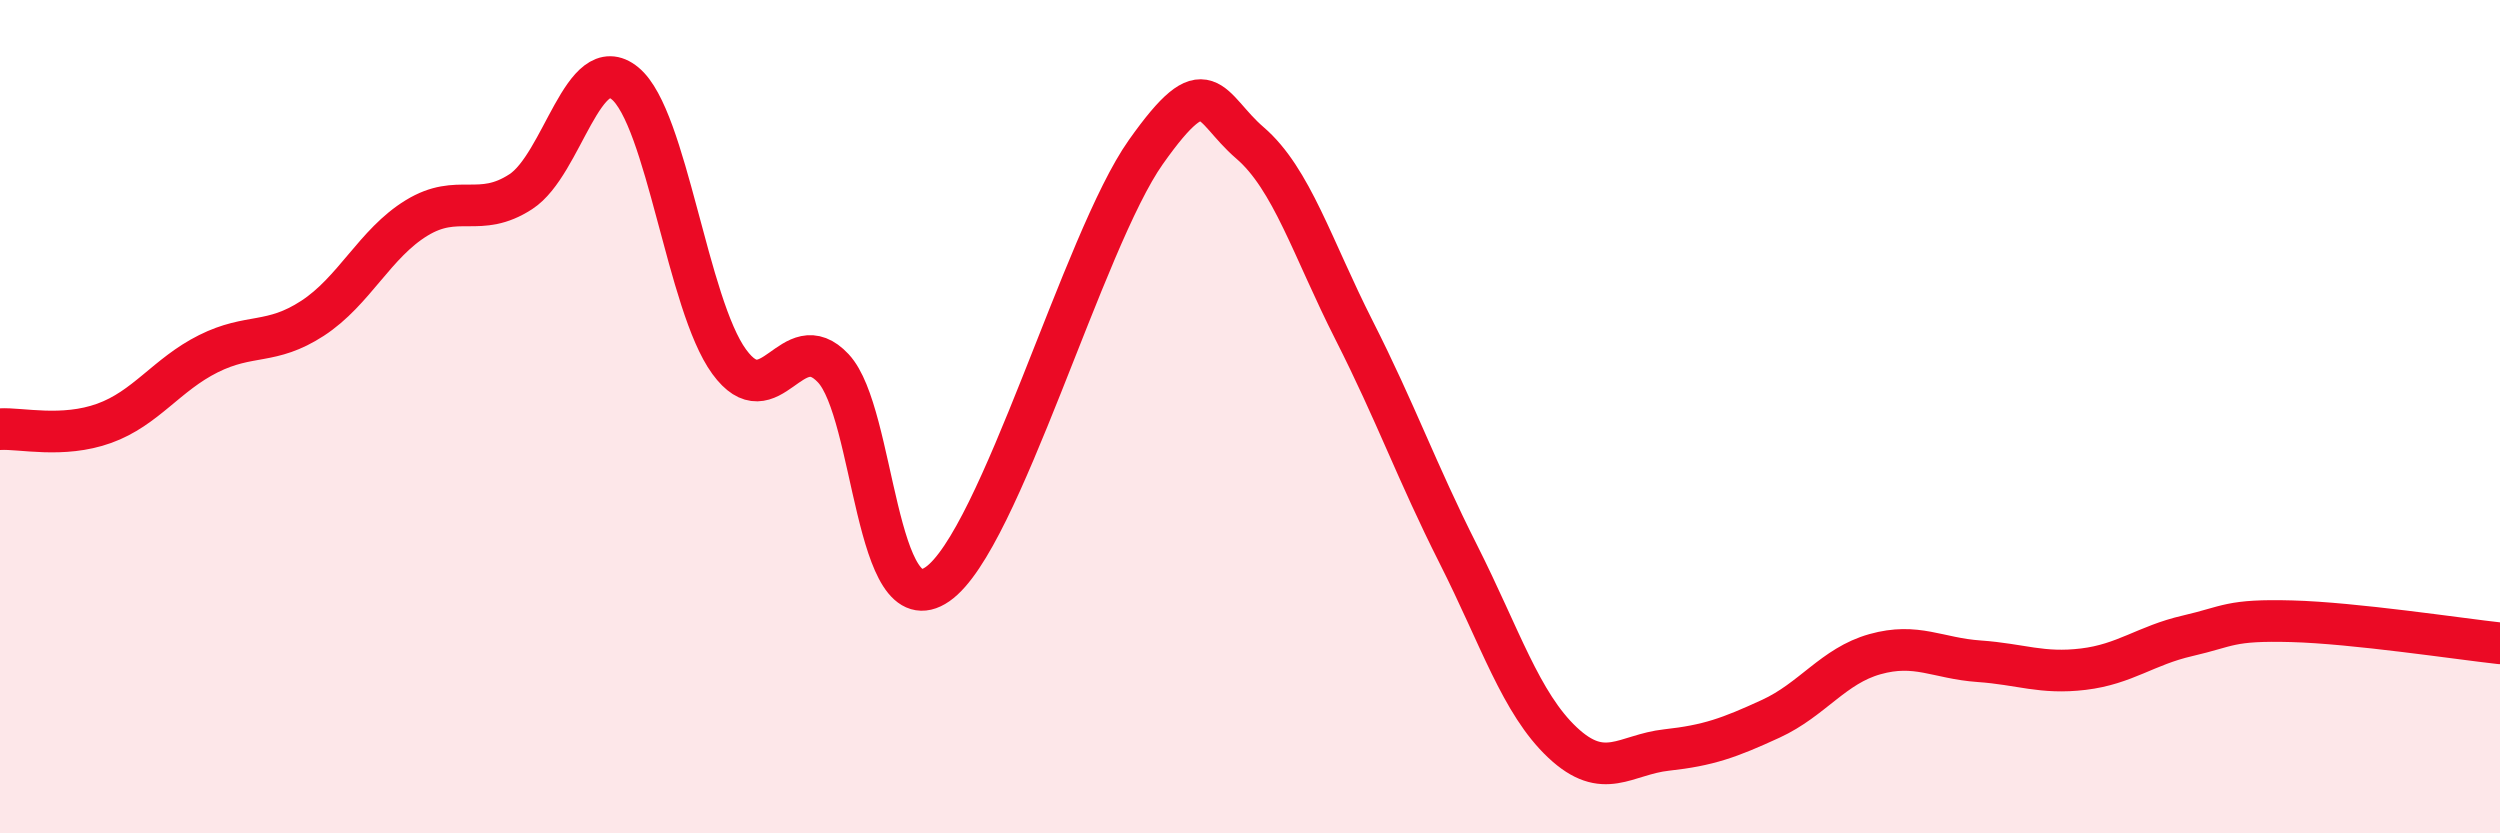 
    <svg width="60" height="20" viewBox="0 0 60 20" xmlns="http://www.w3.org/2000/svg">
      <path
        d="M 0,10.3 C 0.5,10.27 1.5,10.52 2.5,10.16 C 3.5,9.8 4,8.99 5,8.49 C 6,7.99 6.5,8.29 7.5,7.64 C 8.5,6.99 9,5.84 10,5.23 C 11,4.62 11.5,5.25 12.5,4.6 C 13.5,3.95 14,1.18 15,2 C 16,2.82 16.5,7.31 17.5,8.68 C 18.5,10.05 19,7.77 20,8.84 C 21,9.91 21,15.06 22.5,14.02 C 24,12.98 26,5.77 27.5,3.65 C 29,1.53 29,2.57 30,3.43 C 31,4.29 31.5,5.96 32.5,7.93 C 33.5,9.9 34,11.32 35,13.3 C 36,15.28 36.5,16.88 37.5,17.82 C 38.5,18.76 39,18.11 40,18 C 41,17.89 41.5,17.71 42.5,17.25 C 43.5,16.79 44,15.98 45,15.7 C 46,15.42 46.5,15.8 47.5,15.87 C 48.5,15.94 49,16.18 50,16.06 C 51,15.94 51.5,15.49 52.5,15.26 C 53.5,15.03 53.5,14.87 55,14.91 C 56.5,14.95 59,15.33 60,15.44L60 20L0 20Z"
        fill="#EB0A25"
        opacity="0.1"
        stroke-linecap="round"
        stroke-linejoin="round"
      />
      <path
        d="M 0,10.3 C 0.5,10.27 1.5,10.52 2.5,10.16 C 3.5,9.8 4,8.99 5,8.49 C 6,7.99 6.5,8.29 7.5,7.64 C 8.5,6.99 9,5.84 10,5.23 C 11,4.62 11.5,5.25 12.5,4.6 C 13.5,3.95 14,1.18 15,2 C 16,2.82 16.5,7.31 17.5,8.68 C 18.5,10.05 19,7.77 20,8.84 C 21,9.91 21,15.06 22.5,14.02 C 24,12.98 26,5.77 27.5,3.65 C 29,1.53 29,2.57 30,3.43 C 31,4.29 31.5,5.96 32.5,7.93 C 33.5,9.9 34,11.32 35,13.3 C 36,15.28 36.5,16.88 37.5,17.82 C 38.5,18.76 39,18.11 40,18 C 41,17.89 41.5,17.71 42.5,17.25 C 43.5,16.79 44,15.98 45,15.7 C 46,15.42 46.5,15.8 47.5,15.87 C 48.5,15.94 49,16.18 50,16.06 C 51,15.94 51.5,15.49 52.5,15.26 C 53.5,15.03 53.5,14.87 55,14.91 C 56.5,14.95 59,15.33 60,15.44"
        stroke="#EB0A25"
        stroke-width="1"
        fill="none"
        stroke-linecap="round"
        stroke-linejoin="round"
      />
    </svg>
  